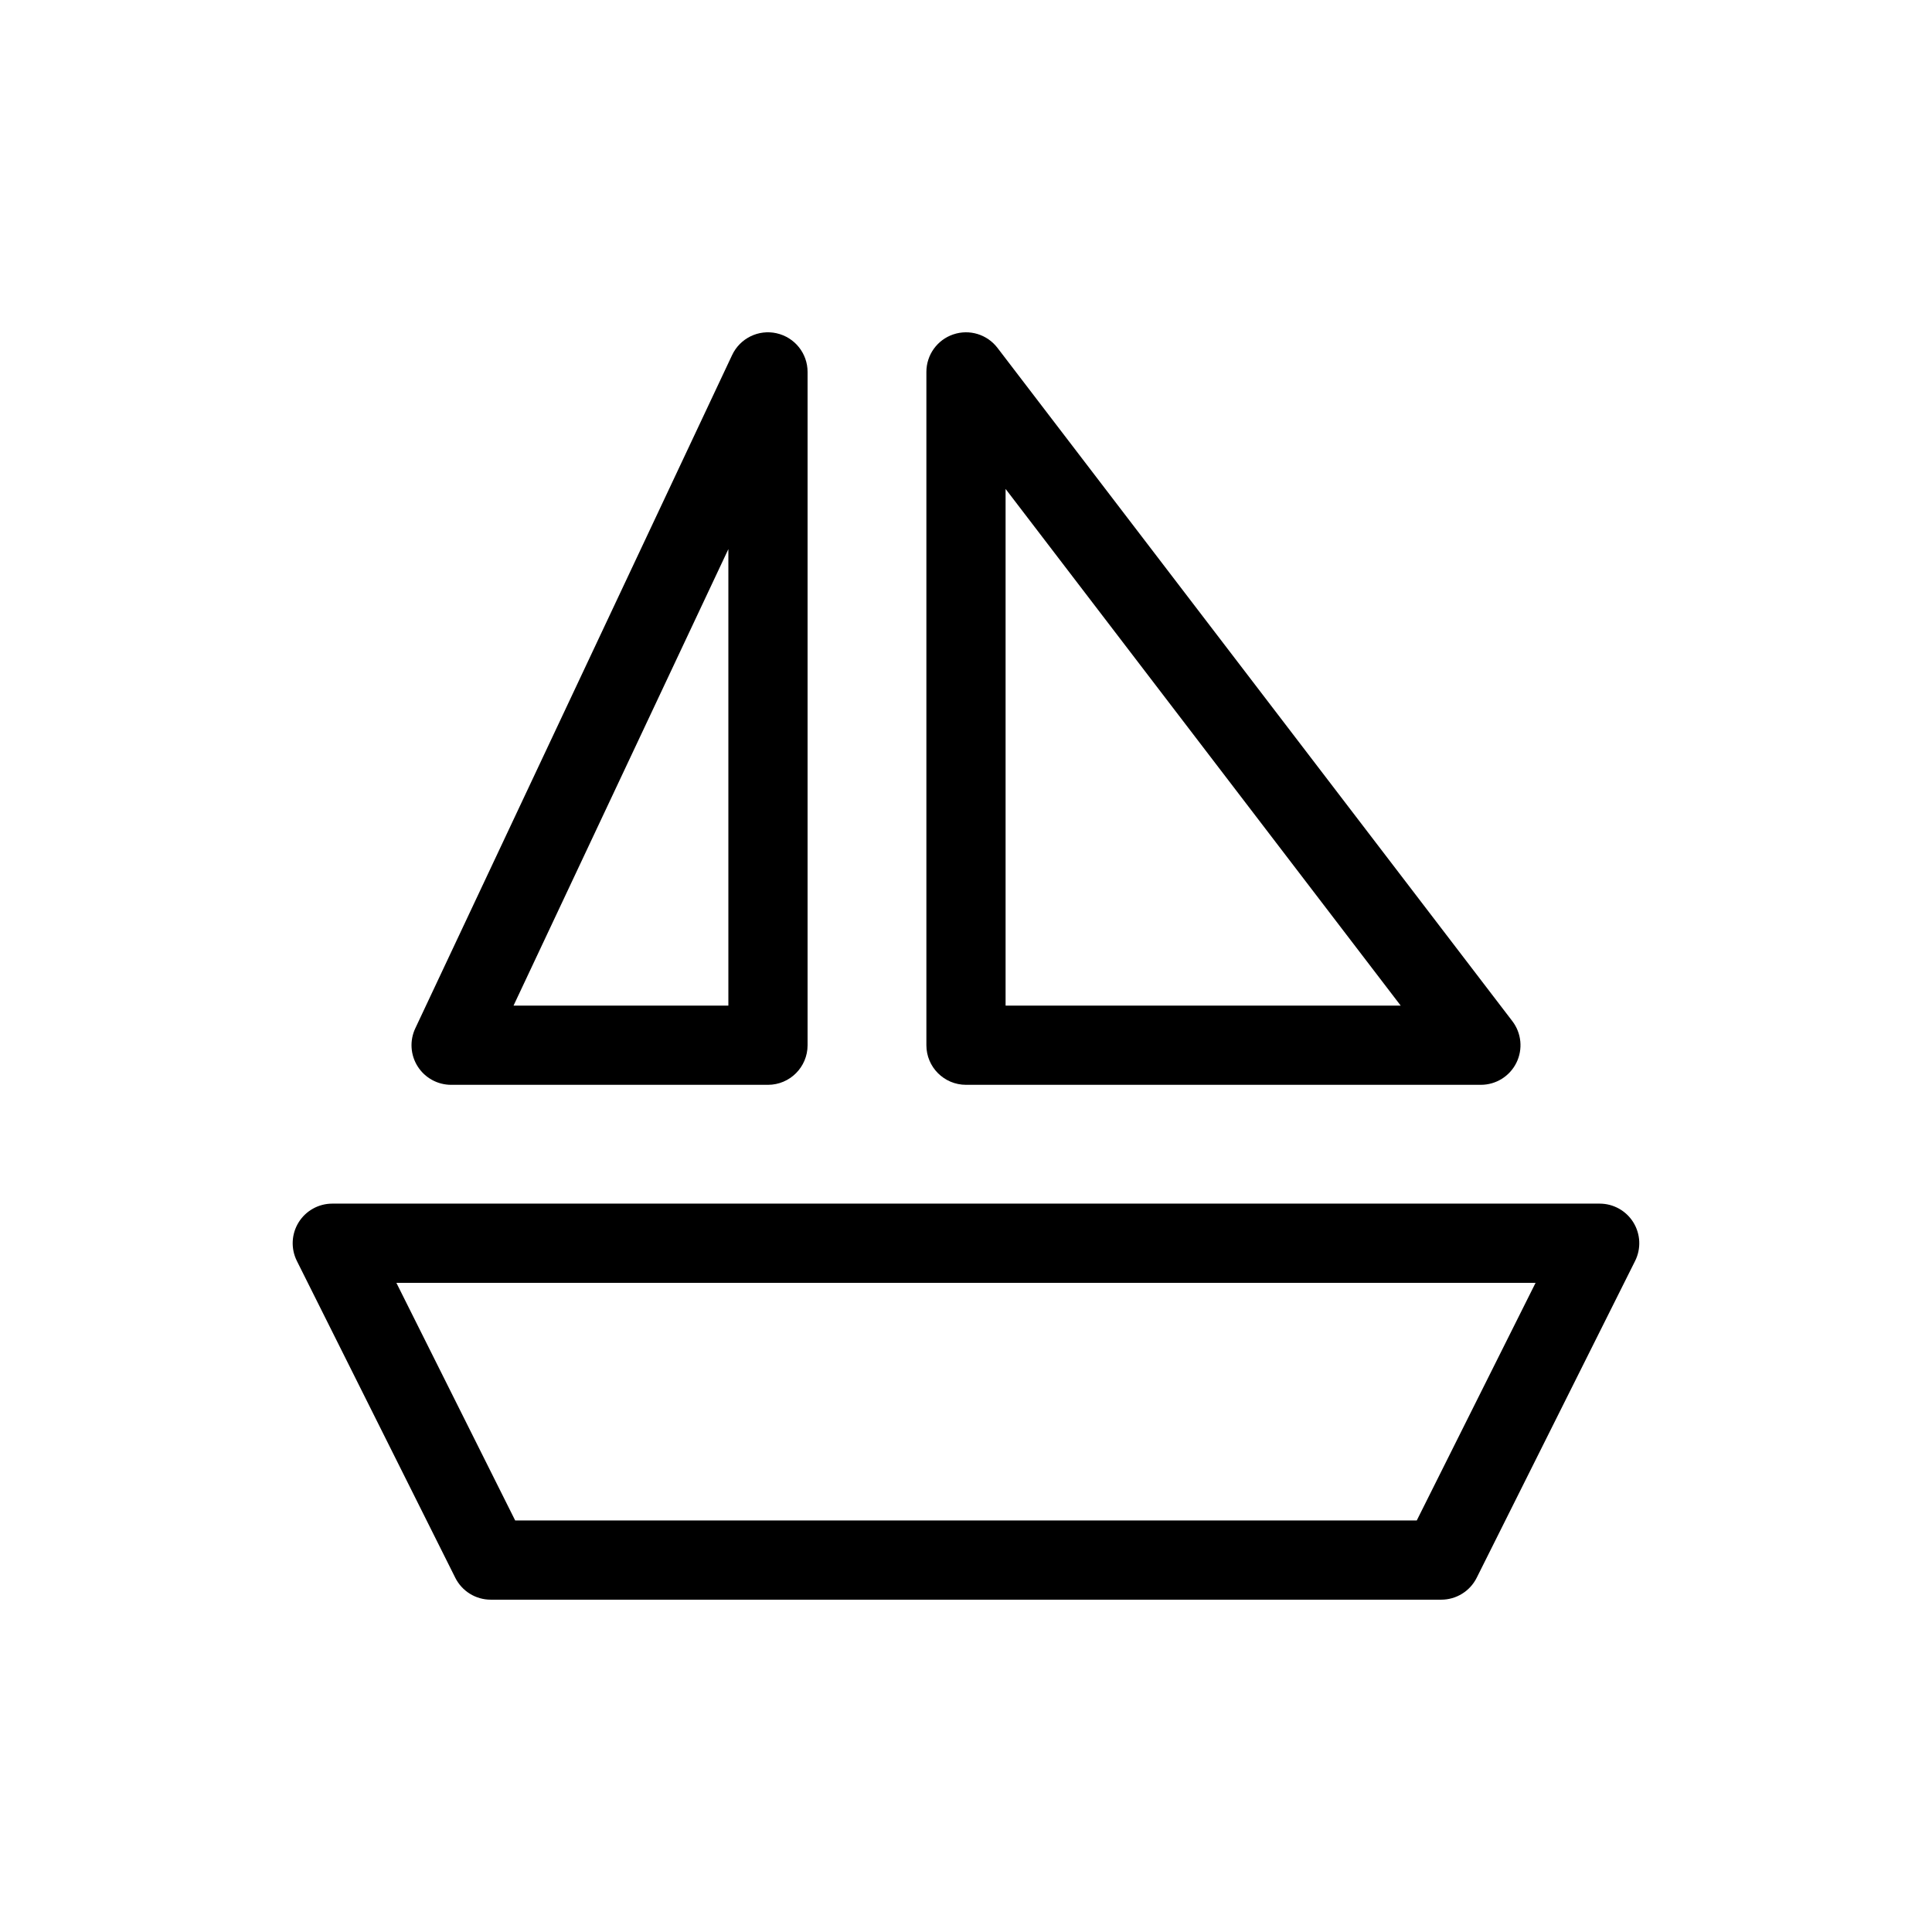 <?xml version="1.0" encoding="UTF-8"?>
<!-- Uploaded to: ICON Repo, www.svgrepo.com, Generator: ICON Repo Mixer Tools -->
<svg fill="#000000" width="800px" height="800px" version="1.1" viewBox="144 144 512 512" xmlns="http://www.w3.org/2000/svg">
 <g fill-rule="evenodd">
  <path d="m223.13 467.95c1.914-3.094 5.293-4.977 8.93-4.977h335.87c3.641 0 7.016 1.883 8.93 4.977 1.91 3.094 2.086 6.957 0.461 10.211l-41.984 83.969c-1.781 3.555-5.414 5.801-9.391 5.801h-251.9c-3.977 0-7.609-2.246-9.387-5.801l-41.984-83.969c-1.629-3.254-1.453-7.117 0.457-10.211zm25.914 16.012 31.484 62.977h238.93l31.488-62.977z"/>
  <path d="m349.81 232.32c4.797 1.07 8.207 5.328 8.207 10.242v178.43c0 5.793-4.699 10.496-10.496 10.496h-83.969c-3.594 0-6.938-1.84-8.863-4.875-1.926-3.031-2.164-6.84-0.633-10.094l83.965-178.43c2.094-4.449 6.992-6.848 11.789-5.773zm-69.719 178.18h56.934v-120.98z"/>
  <path d="m396.63 232.62c-4.262 1.441-7.129 5.441-7.129 9.941v178.43c0 5.793 4.699 10.496 10.496 10.496h136.45c3.996 0 7.644-2.266 9.414-5.848 1.766-3.578 1.352-7.852-1.074-11.023l-136.45-178.43c-2.734-3.574-7.441-5.012-11.703-3.566zm118.57 177.88h-104.71v-136.93z"/>
 </g>
</svg>